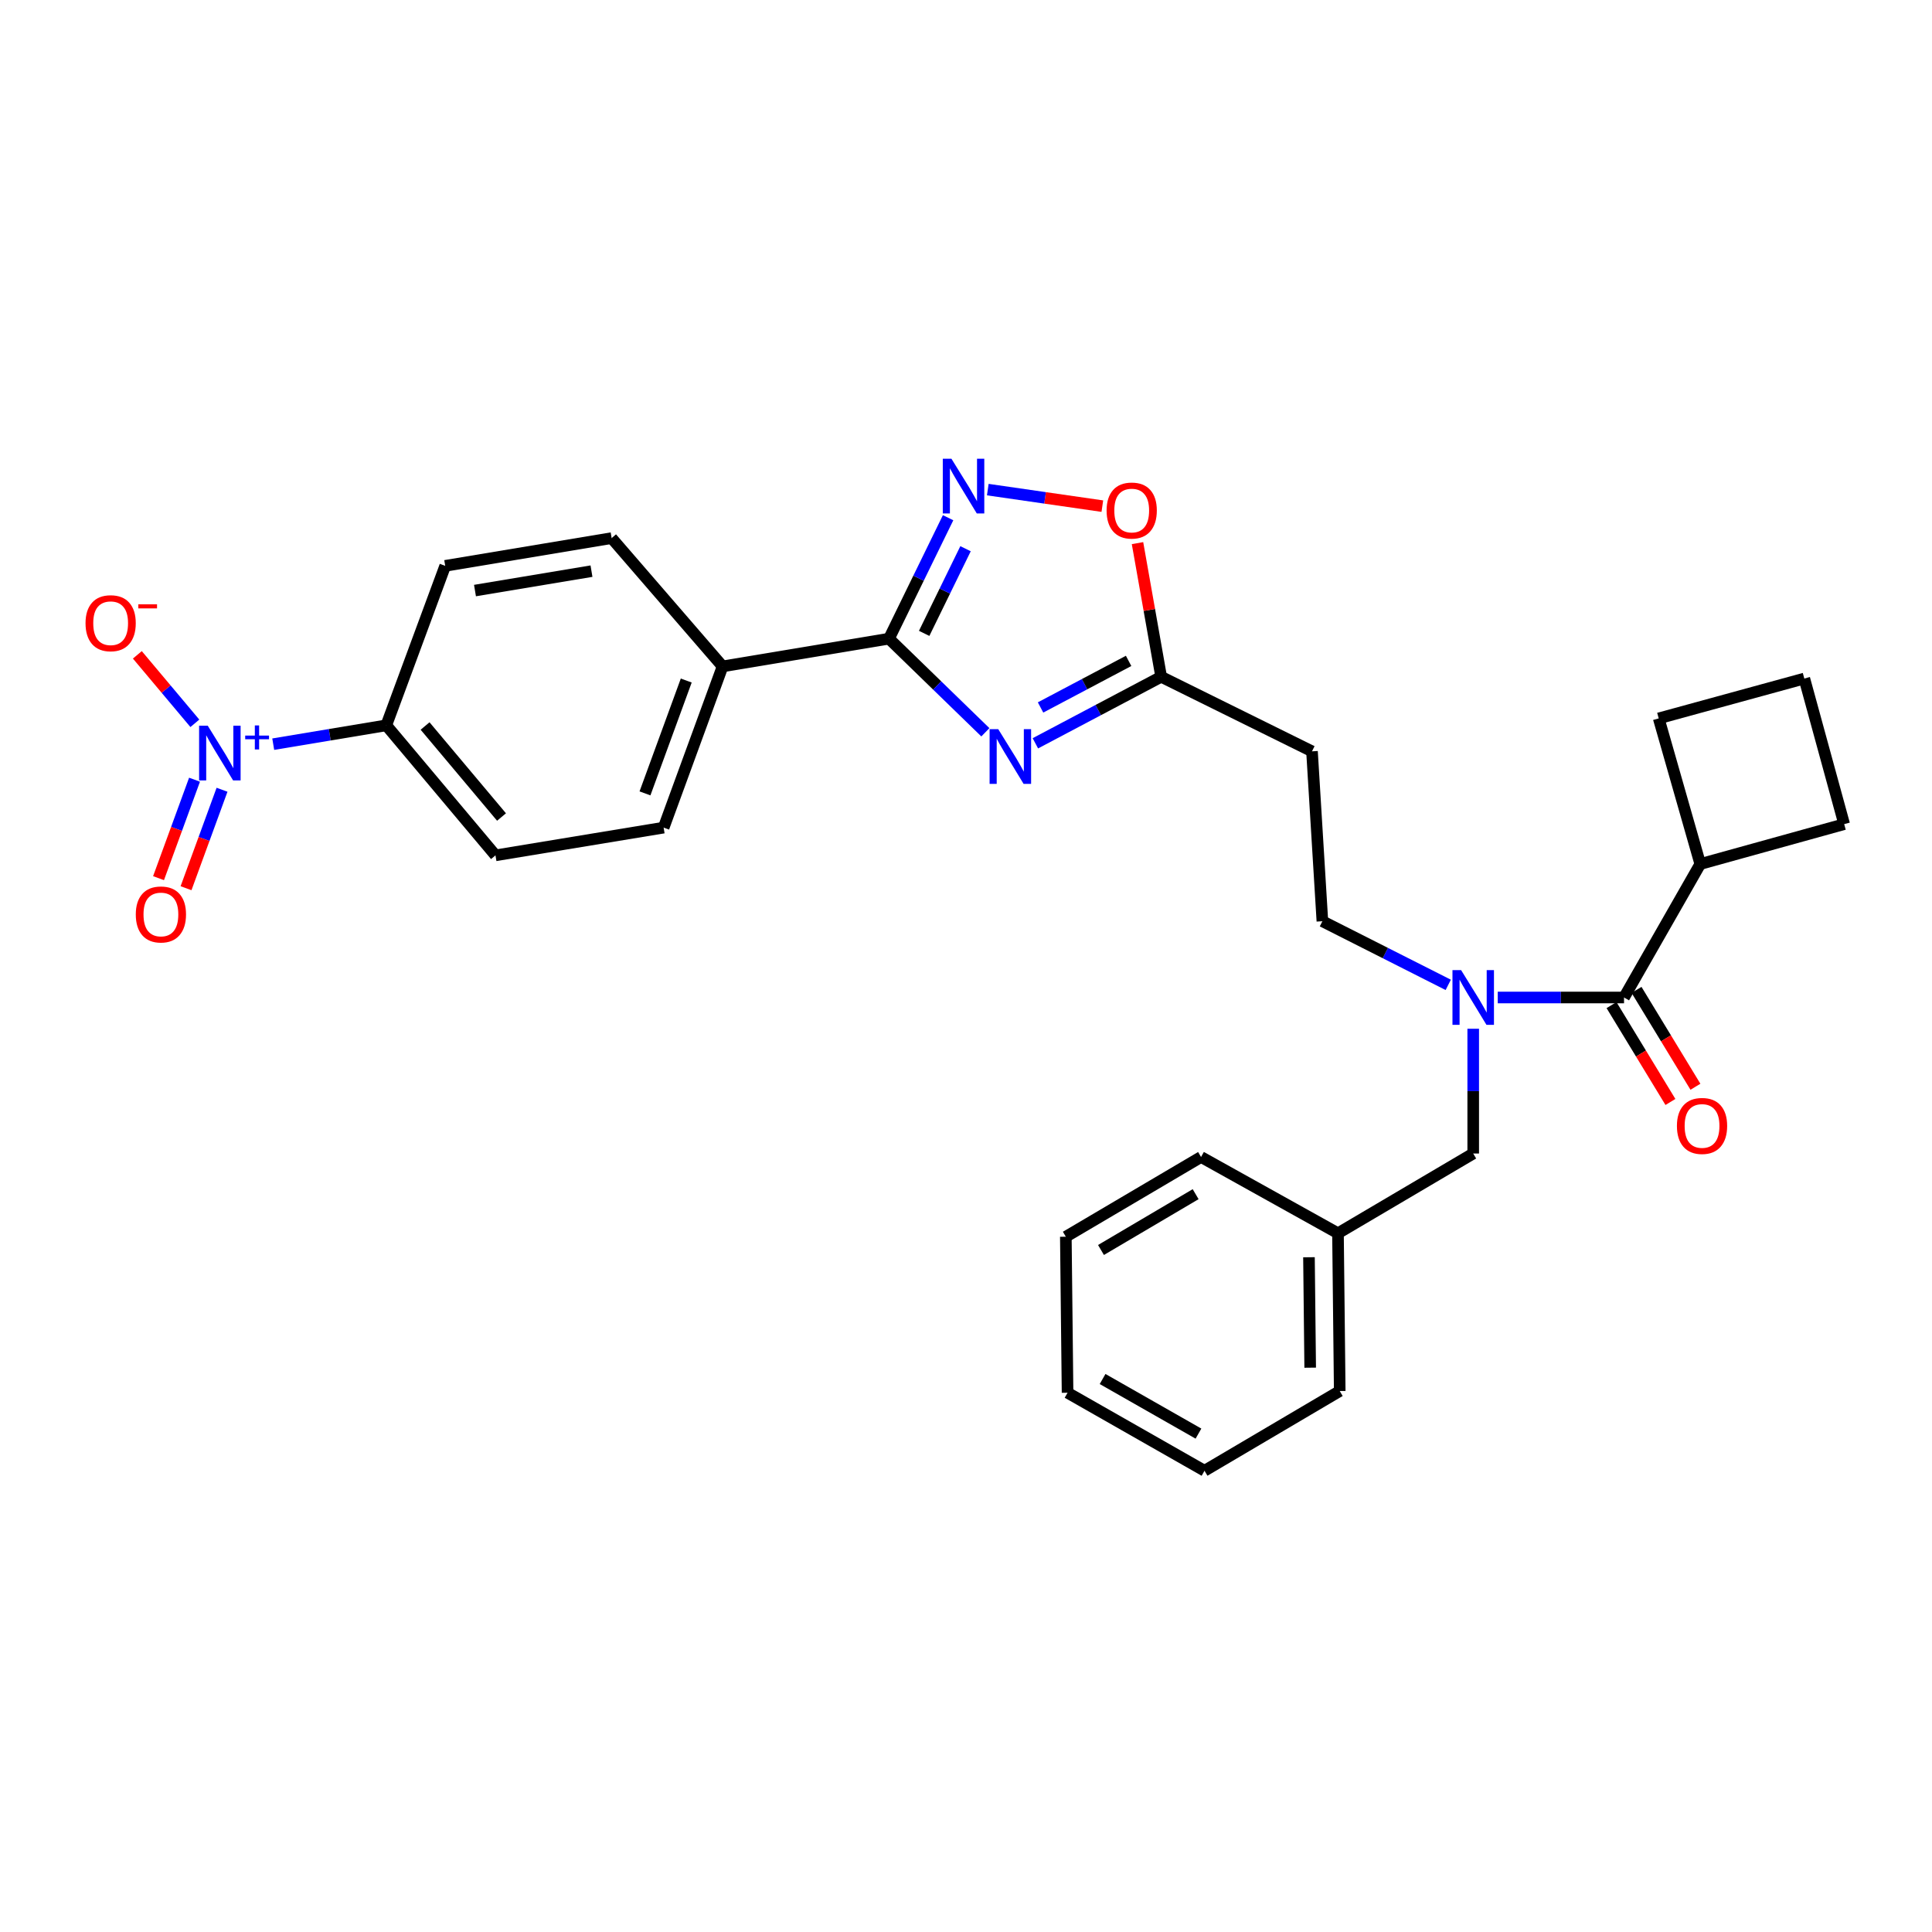 <?xml version='1.0' encoding='iso-8859-1'?>
<svg version='1.1' baseProfile='full'
              xmlns='http://www.w3.org/2000/svg'
                      xmlns:rdkit='http://www.rdkit.org/xml'
                      xmlns:xlink='http://www.w3.org/1999/xlink'
                  xml:space='preserve'
width='1000px' height='1000px' viewBox='0 0 1000 1000'>
<!-- END OF HEADER -->
<rect style='opacity:1.0;fill:#FFFFFF;stroke:none' width='1000' height='1000' x='0' y='0'> </rect>
<path class='bond-0' d='M 749.607,509.766 L 717.037,493.296' style='fill:none;fill-rule:evenodd;stroke:#0000FF;stroke-width:6px;stroke-linecap:butt;stroke-linejoin:miter;stroke-opacity:1' />
<path class='bond-0' d='M 717.037,493.296 L 684.466,476.826' style='fill:none;fill-rule:evenodd;stroke:#000000;stroke-width:6px;stroke-linecap:butt;stroke-linejoin:miter;stroke-opacity:1' />
<path class='bond-1' d='M 762.534,532.481 L 762.534,564.769' style='fill:none;fill-rule:evenodd;stroke:#0000FF;stroke-width:6px;stroke-linecap:butt;stroke-linejoin:miter;stroke-opacity:1' />
<path class='bond-1' d='M 762.534,564.769 L 762.534,597.057' style='fill:none;fill-rule:evenodd;stroke:#000000;stroke-width:6px;stroke-linecap:butt;stroke-linejoin:miter;stroke-opacity:1' />
<path class='bond-2' d='M 775.226,516.302 L 807.91,516.302' style='fill:none;fill-rule:evenodd;stroke:#0000FF;stroke-width:6px;stroke-linecap:butt;stroke-linejoin:miter;stroke-opacity:1' />
<path class='bond-2' d='M 807.91,516.302 L 840.595,516.302' style='fill:none;fill-rule:evenodd;stroke:#000000;stroke-width:6px;stroke-linecap:butt;stroke-linejoin:miter;stroke-opacity:1' />
<path class='bond-3' d='M 460.143,330.572 L 485.085,354.799' style='fill:none;fill-rule:evenodd;stroke:#000000;stroke-width:6px;stroke-linecap:butt;stroke-linejoin:miter;stroke-opacity:1' />
<path class='bond-3' d='M 485.085,354.799 L 510.027,379.026' style='fill:none;fill-rule:evenodd;stroke:#0000FF;stroke-width:6px;stroke-linecap:butt;stroke-linejoin:miter;stroke-opacity:1' />
<path class='bond-4' d='M 460.143,330.572 L 475.438,299.27' style='fill:none;fill-rule:evenodd;stroke:#000000;stroke-width:6px;stroke-linecap:butt;stroke-linejoin:miter;stroke-opacity:1' />
<path class='bond-4' d='M 475.438,299.27 L 490.734,267.968' style='fill:none;fill-rule:evenodd;stroke:#0000FF;stroke-width:6px;stroke-linecap:butt;stroke-linejoin:miter;stroke-opacity:1' />
<path class='bond-4' d='M 478.347,327.834 L 489.054,305.923' style='fill:none;fill-rule:evenodd;stroke:#000000;stroke-width:6px;stroke-linecap:butt;stroke-linejoin:miter;stroke-opacity:1' />
<path class='bond-4' d='M 489.054,305.923 L 499.761,284.011' style='fill:none;fill-rule:evenodd;stroke:#0000FF;stroke-width:6px;stroke-linecap:butt;stroke-linejoin:miter;stroke-opacity:1' />
<path class='bond-5' d='M 460.143,330.572 L 374.008,344.926' style='fill:none;fill-rule:evenodd;stroke:#000000;stroke-width:6px;stroke-linecap:butt;stroke-linejoin:miter;stroke-opacity:1' />
<path class='bond-6' d='M 535.904,384.737 L 568.461,367.522' style='fill:none;fill-rule:evenodd;stroke:#0000FF;stroke-width:6px;stroke-linecap:butt;stroke-linejoin:miter;stroke-opacity:1' />
<path class='bond-6' d='M 568.461,367.522 L 601.017,350.306' style='fill:none;fill-rule:evenodd;stroke:#000000;stroke-width:6px;stroke-linecap:butt;stroke-linejoin:miter;stroke-opacity:1' />
<path class='bond-6' d='M 538.587,366.176 L 561.377,354.125' style='fill:none;fill-rule:evenodd;stroke:#0000FF;stroke-width:6px;stroke-linecap:butt;stroke-linejoin:miter;stroke-opacity:1' />
<path class='bond-6' d='M 561.377,354.125 L 584.166,342.074' style='fill:none;fill-rule:evenodd;stroke:#000000;stroke-width:6px;stroke-linecap:butt;stroke-linejoin:miter;stroke-opacity:1' />
<path class='bond-7' d='M 601.017,350.306 L 594.893,315.712' style='fill:none;fill-rule:evenodd;stroke:#000000;stroke-width:6px;stroke-linecap:butt;stroke-linejoin:miter;stroke-opacity:1' />
<path class='bond-7' d='M 594.893,315.712 L 588.77,281.118' style='fill:none;fill-rule:evenodd;stroke:#FF0000;stroke-width:6px;stroke-linecap:butt;stroke-linejoin:miter;stroke-opacity:1' />
<path class='bond-8' d='M 601.017,350.306 L 679.086,388.89' style='fill:none;fill-rule:evenodd;stroke:#000000;stroke-width:6px;stroke-linecap:butt;stroke-linejoin:miter;stroke-opacity:1' />
<path class='bond-9' d='M 570.572,261.978 L 540.927,257.7' style='fill:none;fill-rule:evenodd;stroke:#FF0000;stroke-width:6px;stroke-linecap:butt;stroke-linejoin:miter;stroke-opacity:1' />
<path class='bond-9' d='M 540.927,257.7 L 511.281,253.422' style='fill:none;fill-rule:evenodd;stroke:#0000FF;stroke-width:6px;stroke-linecap:butt;stroke-linejoin:miter;stroke-opacity:1' />
<path class='bond-10' d='M 141.424,385.184 L 170.681,380.306' style='fill:none;fill-rule:evenodd;stroke:#0000FF;stroke-width:6px;stroke-linecap:butt;stroke-linejoin:miter;stroke-opacity:1' />
<path class='bond-10' d='M 170.681,380.306 L 199.938,375.428' style='fill:none;fill-rule:evenodd;stroke:#000000;stroke-width:6px;stroke-linecap:butt;stroke-linejoin:miter;stroke-opacity:1' />
<path class='bond-11' d='M 100.858,374.387 L 85.974,356.666' style='fill:none;fill-rule:evenodd;stroke:#0000FF;stroke-width:6px;stroke-linecap:butt;stroke-linejoin:miter;stroke-opacity:1' />
<path class='bond-11' d='M 85.974,356.666 L 71.09,338.944' style='fill:none;fill-rule:evenodd;stroke:#FF0000;stroke-width:6px;stroke-linecap:butt;stroke-linejoin:miter;stroke-opacity:1' />
<path class='bond-12' d='M 100.69,403.57 L 91.374,429.051' style='fill:none;fill-rule:evenodd;stroke:#0000FF;stroke-width:6px;stroke-linecap:butt;stroke-linejoin:miter;stroke-opacity:1' />
<path class='bond-12' d='M 91.374,429.051 L 82.057,454.532' style='fill:none;fill-rule:evenodd;stroke:#FF0000;stroke-width:6px;stroke-linecap:butt;stroke-linejoin:miter;stroke-opacity:1' />
<path class='bond-12' d='M 114.923,408.774 L 105.606,434.255' style='fill:none;fill-rule:evenodd;stroke:#0000FF;stroke-width:6px;stroke-linecap:butt;stroke-linejoin:miter;stroke-opacity:1' />
<path class='bond-12' d='M 105.606,434.255 L 96.29,459.736' style='fill:none;fill-rule:evenodd;stroke:#FF0000;stroke-width:6px;stroke-linecap:butt;stroke-linejoin:miter;stroke-opacity:1' />
<path class='bond-13' d='M 199.938,375.428 L 256.463,442.729' style='fill:none;fill-rule:evenodd;stroke:#000000;stroke-width:6px;stroke-linecap:butt;stroke-linejoin:miter;stroke-opacity:1' />
<path class='bond-13' d='M 220.021,375.777 L 259.589,422.888' style='fill:none;fill-rule:evenodd;stroke:#000000;stroke-width:6px;stroke-linecap:butt;stroke-linejoin:miter;stroke-opacity:1' />
<path class='bond-14' d='M 199.938,375.428 L 230.44,292.88' style='fill:none;fill-rule:evenodd;stroke:#000000;stroke-width:6px;stroke-linecap:butt;stroke-linejoin:miter;stroke-opacity:1' />
<path class='bond-15' d='M 256.463,442.729 L 343.498,428.375' style='fill:none;fill-rule:evenodd;stroke:#000000;stroke-width:6px;stroke-linecap:butt;stroke-linejoin:miter;stroke-opacity:1' />
<path class='bond-16' d='M 230.44,292.88 L 316.583,278.526' style='fill:none;fill-rule:evenodd;stroke:#000000;stroke-width:6px;stroke-linecap:butt;stroke-linejoin:miter;stroke-opacity:1' />
<path class='bond-16' d='M 245.852,305.675 L 306.152,295.627' style='fill:none;fill-rule:evenodd;stroke:#000000;stroke-width:6px;stroke-linecap:butt;stroke-linejoin:miter;stroke-opacity:1' />
<path class='bond-17' d='M 374.008,344.926 L 316.583,278.526' style='fill:none;fill-rule:evenodd;stroke:#000000;stroke-width:6px;stroke-linecap:butt;stroke-linejoin:miter;stroke-opacity:1' />
<path class='bond-18' d='M 374.008,344.926 L 343.498,428.375' style='fill:none;fill-rule:evenodd;stroke:#000000;stroke-width:6px;stroke-linecap:butt;stroke-linejoin:miter;stroke-opacity:1' />
<path class='bond-18' d='M 355.199,352.24 L 333.842,410.654' style='fill:none;fill-rule:evenodd;stroke:#000000;stroke-width:6px;stroke-linecap:butt;stroke-linejoin:miter;stroke-opacity:1' />
<path class='bond-19' d='M 679.086,388.89 L 684.466,476.826' style='fill:none;fill-rule:evenodd;stroke:#000000;stroke-width:6px;stroke-linecap:butt;stroke-linejoin:miter;stroke-opacity:1' />
<path class='bond-20' d='M 762.534,597.057 L 692.539,638.335' style='fill:none;fill-rule:evenodd;stroke:#000000;stroke-width:6px;stroke-linecap:butt;stroke-linejoin:miter;stroke-opacity:1' />
<path class='bond-21' d='M 692.539,638.335 L 693.44,719.99' style='fill:none;fill-rule:evenodd;stroke:#000000;stroke-width:6px;stroke-linecap:butt;stroke-linejoin:miter;stroke-opacity:1' />
<path class='bond-21' d='M 677.521,650.75 L 678.152,707.909' style='fill:none;fill-rule:evenodd;stroke:#000000;stroke-width:6px;stroke-linecap:butt;stroke-linejoin:miter;stroke-opacity:1' />
<path class='bond-22' d='M 692.539,638.335 L 621.66,598.859' style='fill:none;fill-rule:evenodd;stroke:#000000;stroke-width:6px;stroke-linecap:butt;stroke-linejoin:miter;stroke-opacity:1' />
<path class='bond-23' d='M 693.44,719.99 L 623.453,761.26' style='fill:none;fill-rule:evenodd;stroke:#000000;stroke-width:6px;stroke-linecap:butt;stroke-linejoin:miter;stroke-opacity:1' />
<path class='bond-24' d='M 621.66,598.859 L 551.674,640.128' style='fill:none;fill-rule:evenodd;stroke:#000000;stroke-width:6px;stroke-linecap:butt;stroke-linejoin:miter;stroke-opacity:1' />
<path class='bond-24' d='M 618.86,618.103 L 569.869,646.991' style='fill:none;fill-rule:evenodd;stroke:#000000;stroke-width:6px;stroke-linecap:butt;stroke-linejoin:miter;stroke-opacity:1' />
<path class='bond-25' d='M 551.674,640.128 L 552.566,720.883' style='fill:none;fill-rule:evenodd;stroke:#000000;stroke-width:6px;stroke-linecap:butt;stroke-linejoin:miter;stroke-opacity:1' />
<path class='bond-26' d='M 623.453,761.26 L 552.566,720.883' style='fill:none;fill-rule:evenodd;stroke:#000000;stroke-width:6px;stroke-linecap:butt;stroke-linejoin:miter;stroke-opacity:1' />
<path class='bond-26' d='M 620.321,742.036 L 570.699,713.772' style='fill:none;fill-rule:evenodd;stroke:#000000;stroke-width:6px;stroke-linecap:butt;stroke-linejoin:miter;stroke-opacity:1' />
<path class='bond-27' d='M 834.121,520.239 L 849.365,545.308' style='fill:none;fill-rule:evenodd;stroke:#000000;stroke-width:6px;stroke-linecap:butt;stroke-linejoin:miter;stroke-opacity:1' />
<path class='bond-27' d='M 849.365,545.308 L 864.609,570.377' style='fill:none;fill-rule:evenodd;stroke:#FF0000;stroke-width:6px;stroke-linecap:butt;stroke-linejoin:miter;stroke-opacity:1' />
<path class='bond-27' d='M 847.069,512.365 L 862.313,537.434' style='fill:none;fill-rule:evenodd;stroke:#000000;stroke-width:6px;stroke-linecap:butt;stroke-linejoin:miter;stroke-opacity:1' />
<path class='bond-27' d='M 862.313,537.434 L 877.557,562.503' style='fill:none;fill-rule:evenodd;stroke:#FF0000;stroke-width:6px;stroke-linecap:butt;stroke-linejoin:miter;stroke-opacity:1' />
<path class='bond-28' d='M 840.595,516.302 L 880.063,447.216' style='fill:none;fill-rule:evenodd;stroke:#000000;stroke-width:6px;stroke-linecap:butt;stroke-linejoin:miter;stroke-opacity:1' />
<path class='bond-29' d='M 880.063,447.216 L 954.545,426.573' style='fill:none;fill-rule:evenodd;stroke:#000000;stroke-width:6px;stroke-linecap:butt;stroke-linejoin:miter;stroke-opacity:1' />
<path class='bond-30' d='M 880.063,447.216 L 858.544,371.842' style='fill:none;fill-rule:evenodd;stroke:#000000;stroke-width:6px;stroke-linecap:butt;stroke-linejoin:miter;stroke-opacity:1' />
<path class='bond-31' d='M 933.911,351.207 L 858.544,371.842' style='fill:none;fill-rule:evenodd;stroke:#000000;stroke-width:6px;stroke-linecap:butt;stroke-linejoin:miter;stroke-opacity:1' />
<path class='bond-32' d='M 933.911,351.207 L 954.545,426.573' style='fill:none;fill-rule:evenodd;stroke:#000000;stroke-width:6px;stroke-linecap:butt;stroke-linejoin:miter;stroke-opacity:1' />
<path  class='atom-0' d='M 756.274 502.142
L 765.554 517.142
Q 766.474 518.622, 767.954 521.302
Q 769.434 523.982, 769.514 524.142
L 769.514 502.142
L 773.274 502.142
L 773.274 530.462
L 769.394 530.462
L 759.434 514.062
Q 758.274 512.142, 757.034 509.942
Q 755.834 507.742, 755.474 507.062
L 755.474 530.462
L 751.794 530.462
L 751.794 502.142
L 756.274 502.142
' fill='#0000FF'/>
<path  class='atom-2' d='M 516.696 377.424
L 525.976 392.424
Q 526.896 393.904, 528.376 396.584
Q 529.856 399.264, 529.936 399.424
L 529.936 377.424
L 533.696 377.424
L 533.696 405.744
L 529.816 405.744
L 519.856 389.344
Q 518.696 387.424, 517.456 385.224
Q 516.256 383.024, 515.896 382.344
L 515.896 405.744
L 512.216 405.744
L 512.216 377.424
L 516.696 377.424
' fill='#0000FF'/>
<path  class='atom-4' d='M 572.77 264.252
Q 572.77 257.452, 576.13 253.652
Q 579.49 249.852, 585.77 249.852
Q 592.05 249.852, 595.41 253.652
Q 598.77 257.452, 598.77 264.252
Q 598.77 271.132, 595.37 275.052
Q 591.97 278.932, 585.77 278.932
Q 579.53 278.932, 576.13 275.052
Q 572.77 271.172, 572.77 264.252
M 585.77 275.732
Q 590.09 275.732, 592.41 272.852
Q 594.77 269.932, 594.77 264.252
Q 594.77 258.692, 592.41 255.892
Q 590.09 253.052, 585.77 253.052
Q 581.45 253.052, 579.09 255.852
Q 576.77 258.652, 576.77 264.252
Q 576.77 269.972, 579.09 272.852
Q 581.45 275.732, 585.77 275.732
' fill='#FF0000'/>
<path  class='atom-5' d='M 492.467 237.451
L 501.747 252.451
Q 502.667 253.931, 504.147 256.611
Q 505.627 259.291, 505.707 259.451
L 505.707 237.451
L 509.467 237.451
L 509.467 265.771
L 505.587 265.771
L 495.627 249.371
Q 494.467 247.451, 493.227 245.251
Q 492.027 243.051, 491.667 242.371
L 491.667 265.771
L 487.987 265.771
L 487.987 237.451
L 492.467 237.451
' fill='#0000FF'/>
<path  class='atom-6' d='M 107.536 375.631
L 116.816 390.631
Q 117.736 392.111, 119.216 394.791
Q 120.696 397.471, 120.776 397.631
L 120.776 375.631
L 124.536 375.631
L 124.536 403.951
L 120.656 403.951
L 110.696 387.551
Q 109.536 385.631, 108.296 383.431
Q 107.096 381.231, 106.736 380.551
L 106.736 403.951
L 103.056 403.951
L 103.056 375.631
L 107.536 375.631
' fill='#0000FF'/>
<path  class='atom-6' d='M 126.912 380.736
L 131.901 380.736
L 131.901 375.482
L 134.119 375.482
L 134.119 380.736
L 139.24 380.736
L 139.24 382.636
L 134.119 382.636
L 134.119 387.916
L 131.901 387.916
L 131.901 382.636
L 126.912 382.636
L 126.912 380.736
' fill='#0000FF'/>
<path  class='atom-8' d='M 44.271 322.57
Q 44.271 315.77, 47.631 311.97
Q 50.991 308.17, 57.271 308.17
Q 63.551 308.17, 66.911 311.97
Q 70.271 315.77, 70.271 322.57
Q 70.271 329.45, 66.871 333.37
Q 63.471 337.25, 57.271 337.25
Q 51.031 337.25, 47.631 333.37
Q 44.271 329.49, 44.271 322.57
M 57.271 334.05
Q 61.591 334.05, 63.911 331.17
Q 66.271 328.25, 66.271 322.57
Q 66.271 317.01, 63.911 314.21
Q 61.591 311.37, 57.271 311.37
Q 52.951 311.37, 50.591 314.17
Q 48.271 316.97, 48.271 322.57
Q 48.271 328.29, 50.591 331.17
Q 52.951 334.05, 57.271 334.05
' fill='#FF0000'/>
<path  class='atom-8' d='M 71.591 312.792
L 81.28 312.792
L 81.28 314.904
L 71.591 314.904
L 71.591 312.792
' fill='#FF0000'/>
<path  class='atom-9' d='M 70.285 473.319
Q 70.285 466.519, 73.645 462.719
Q 77.005 458.919, 83.285 458.919
Q 89.565 458.919, 92.925 462.719
Q 96.285 466.519, 96.285 473.319
Q 96.285 480.199, 92.885 484.119
Q 89.485 487.999, 83.285 487.999
Q 77.045 487.999, 73.645 484.119
Q 70.285 480.239, 70.285 473.319
M 83.285 484.799
Q 87.605 484.799, 89.925 481.919
Q 92.285 478.999, 92.285 473.319
Q 92.285 467.759, 89.925 464.959
Q 87.605 462.119, 83.285 462.119
Q 78.965 462.119, 76.605 464.919
Q 74.285 467.719, 74.285 473.319
Q 74.285 479.039, 76.605 481.919
Q 78.965 484.799, 83.285 484.799
' fill='#FF0000'/>
<path  class='atom-25' d='M 867.972 582.783
Q 867.972 575.983, 871.332 572.183
Q 874.692 568.383, 880.972 568.383
Q 887.252 568.383, 890.612 572.183
Q 893.972 575.983, 893.972 582.783
Q 893.972 589.663, 890.572 593.583
Q 887.172 597.463, 880.972 597.463
Q 874.732 597.463, 871.332 593.583
Q 867.972 589.703, 867.972 582.783
M 880.972 594.263
Q 885.292 594.263, 887.612 591.383
Q 889.972 588.463, 889.972 582.783
Q 889.972 577.223, 887.612 574.423
Q 885.292 571.583, 880.972 571.583
Q 876.652 571.583, 874.292 574.383
Q 871.972 577.183, 871.972 582.783
Q 871.972 588.503, 874.292 591.383
Q 876.652 594.263, 880.972 594.263
' fill='#FF0000'/>
</svg>
